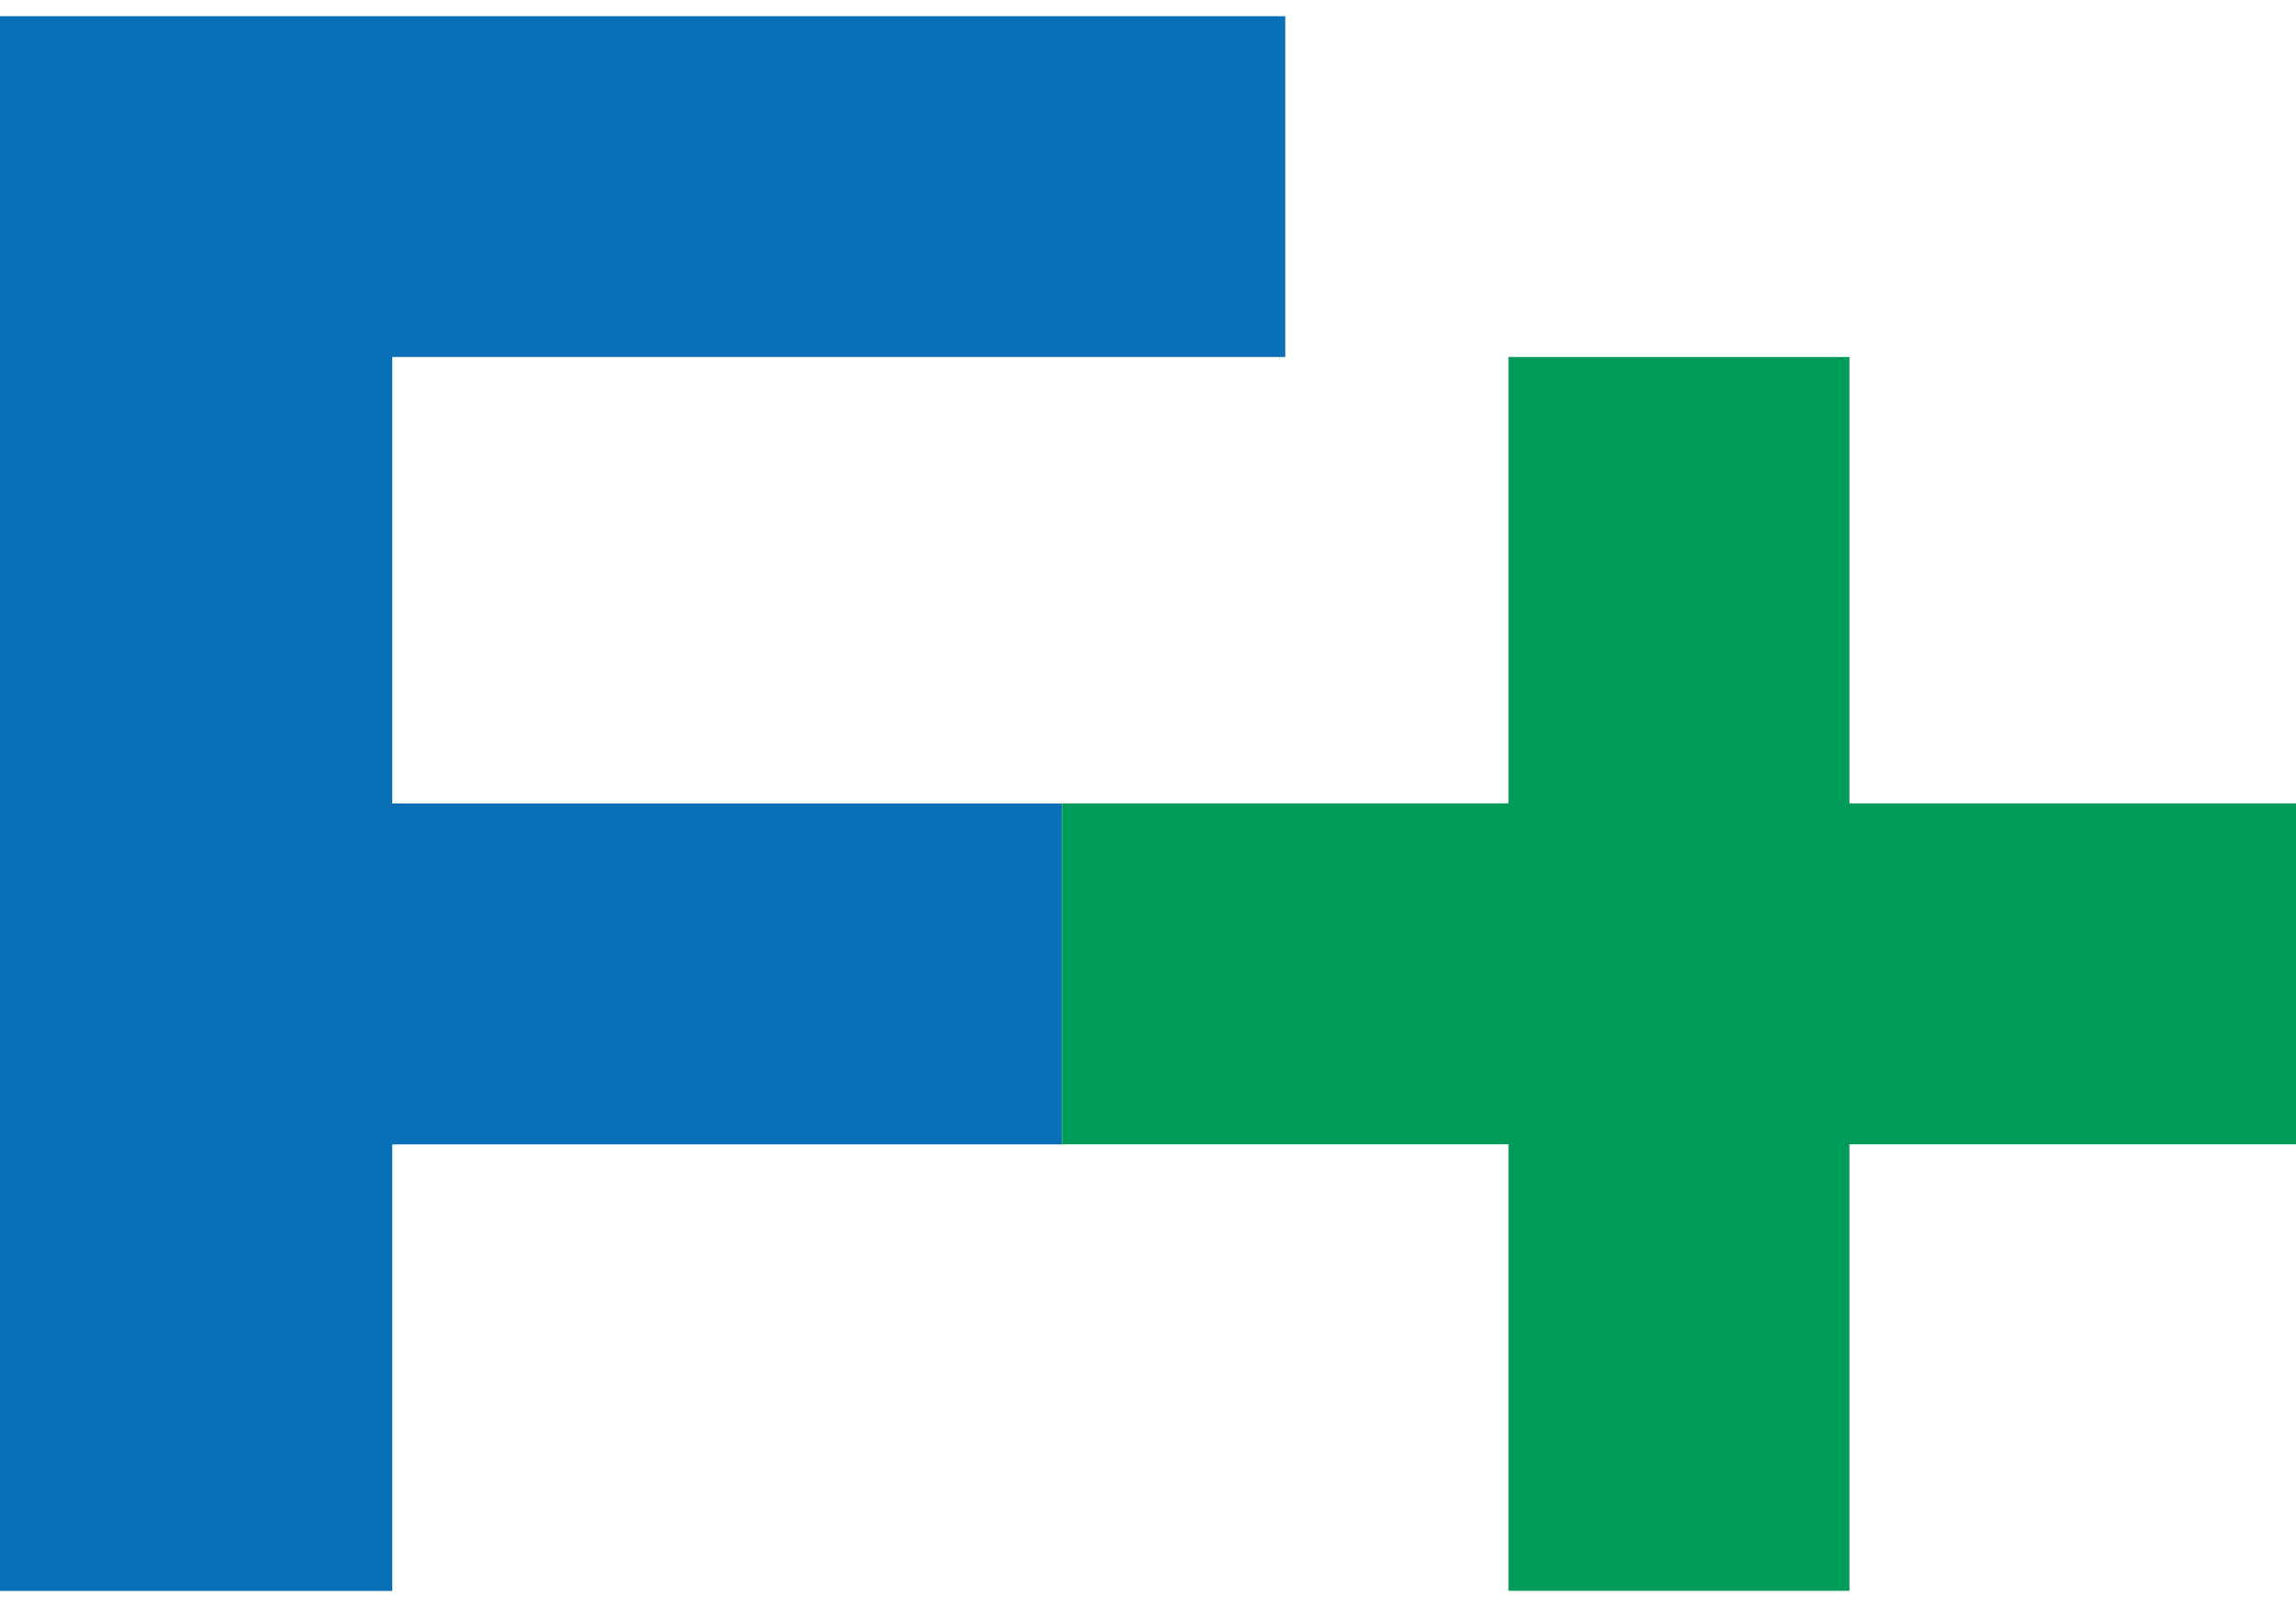 <?xml version="1.0" encoding="UTF-8"?><svg id="a" xmlns="http://www.w3.org/2000/svg" viewBox="0 0 200 140"><defs><style>.b{fill:#0970b8;}.c{fill:#009b59;}</style></defs><path class="b" d="M111.96,31.1V1.41H0v137.19h34.17v-38.9h58.34v-29.7h-58.34V31.1h77.79Z"/><path class="c" d="M161.1,69.99V31.1h-29.7v38.89h-38.89v29.7h38.89v38.9h29.7v-38.9h38.9v-29.7h-38.9Z"/></svg>